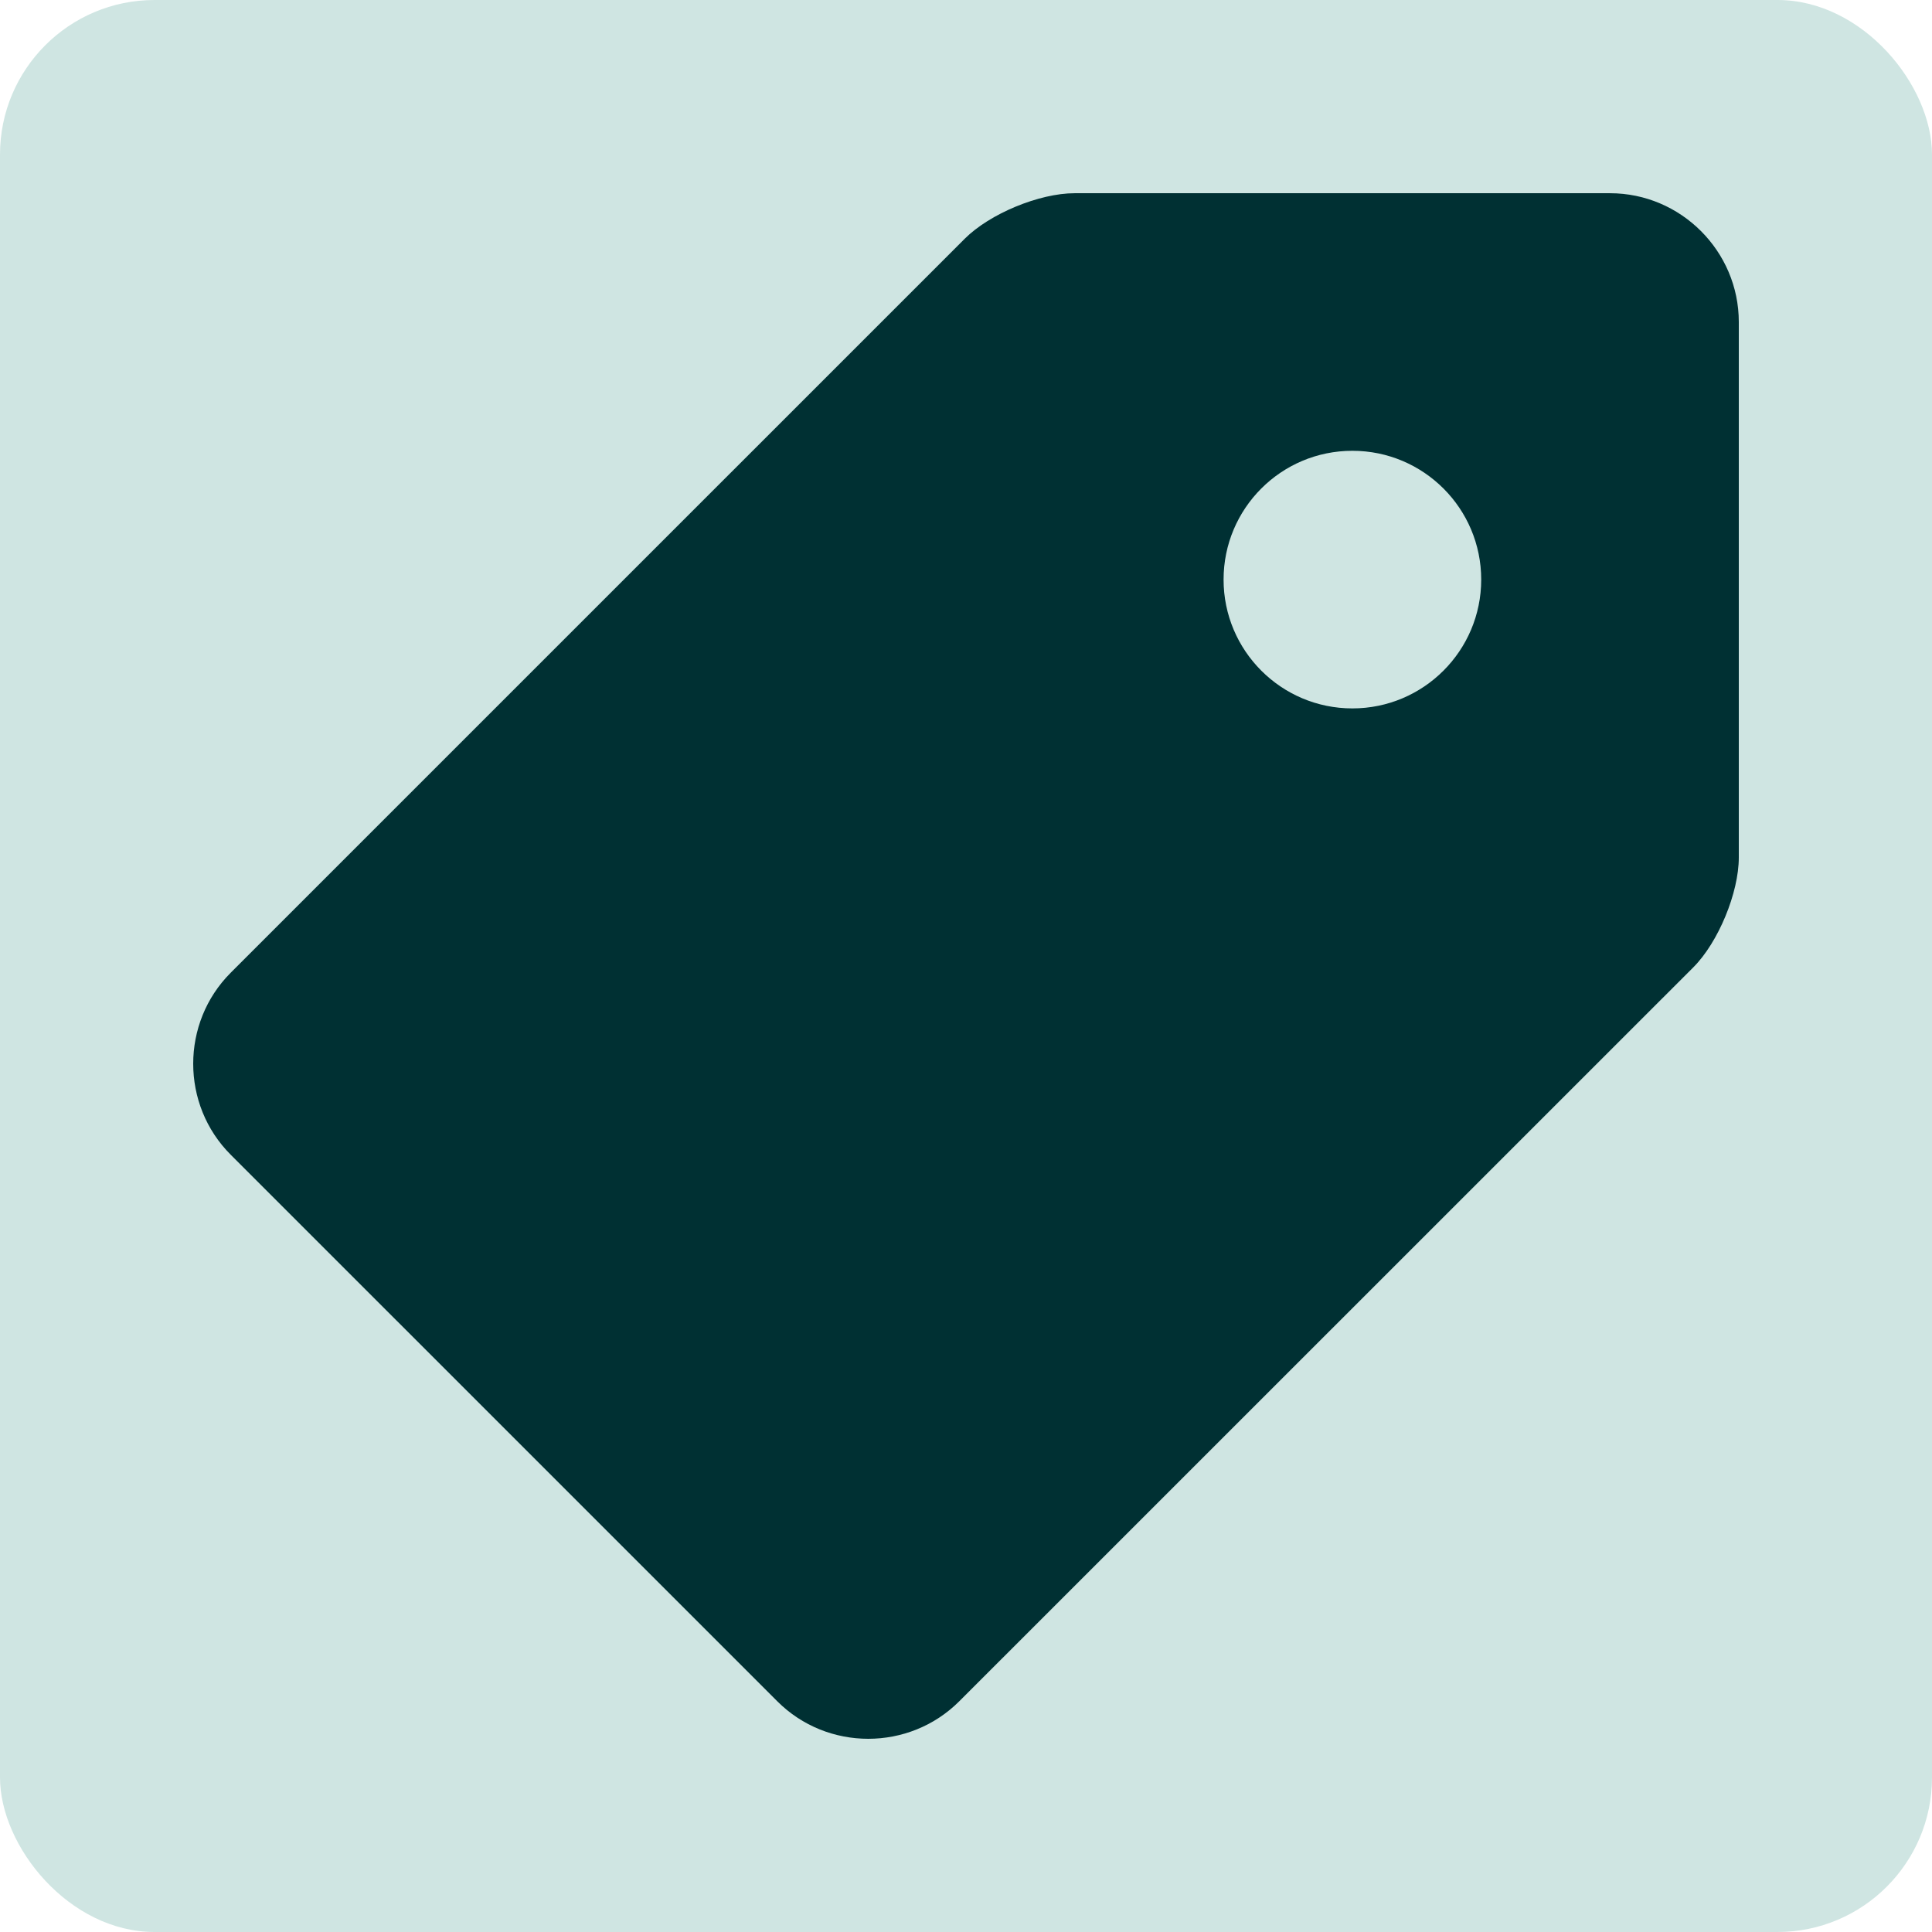 <svg width="100" height="100" viewBox="0 0 100 100" fill="none" xmlns="http://www.w3.org/2000/svg">
<rect width="100" height="100" rx="8" fill="#CFE5E2"/>
<g clip-path="url(#clip0_618_12482)">
<path d="M83.333 10.001H55.624C53.791 10.001 51.229 11.062 49.934 12.357L11.945 50.345C9.352 52.936 9.352 57.184 11.945 59.772L40.231 88.057C42.819 90.648 47.063 90.648 49.655 88.054L87.644 50.071C88.938 48.777 90 46.211 90 44.382V16.667C90 13.001 86.999 10.001 83.333 10.001ZM69.999 36.667C66.317 36.667 63.332 33.679 63.332 30C63.332 26.315 66.317 23.333 69.999 23.333C73.681 23.333 76.667 26.315 76.667 30C76.667 33.679 73.681 36.667 69.999 36.667Z" fill="#003033"/>
</g>
<defs>
<clipPath id="clip0_618_12482">
<rect width="80" height="80" fill="white" transform="translate(10 10)"/>
</clipPath>
</defs>
</svg>

